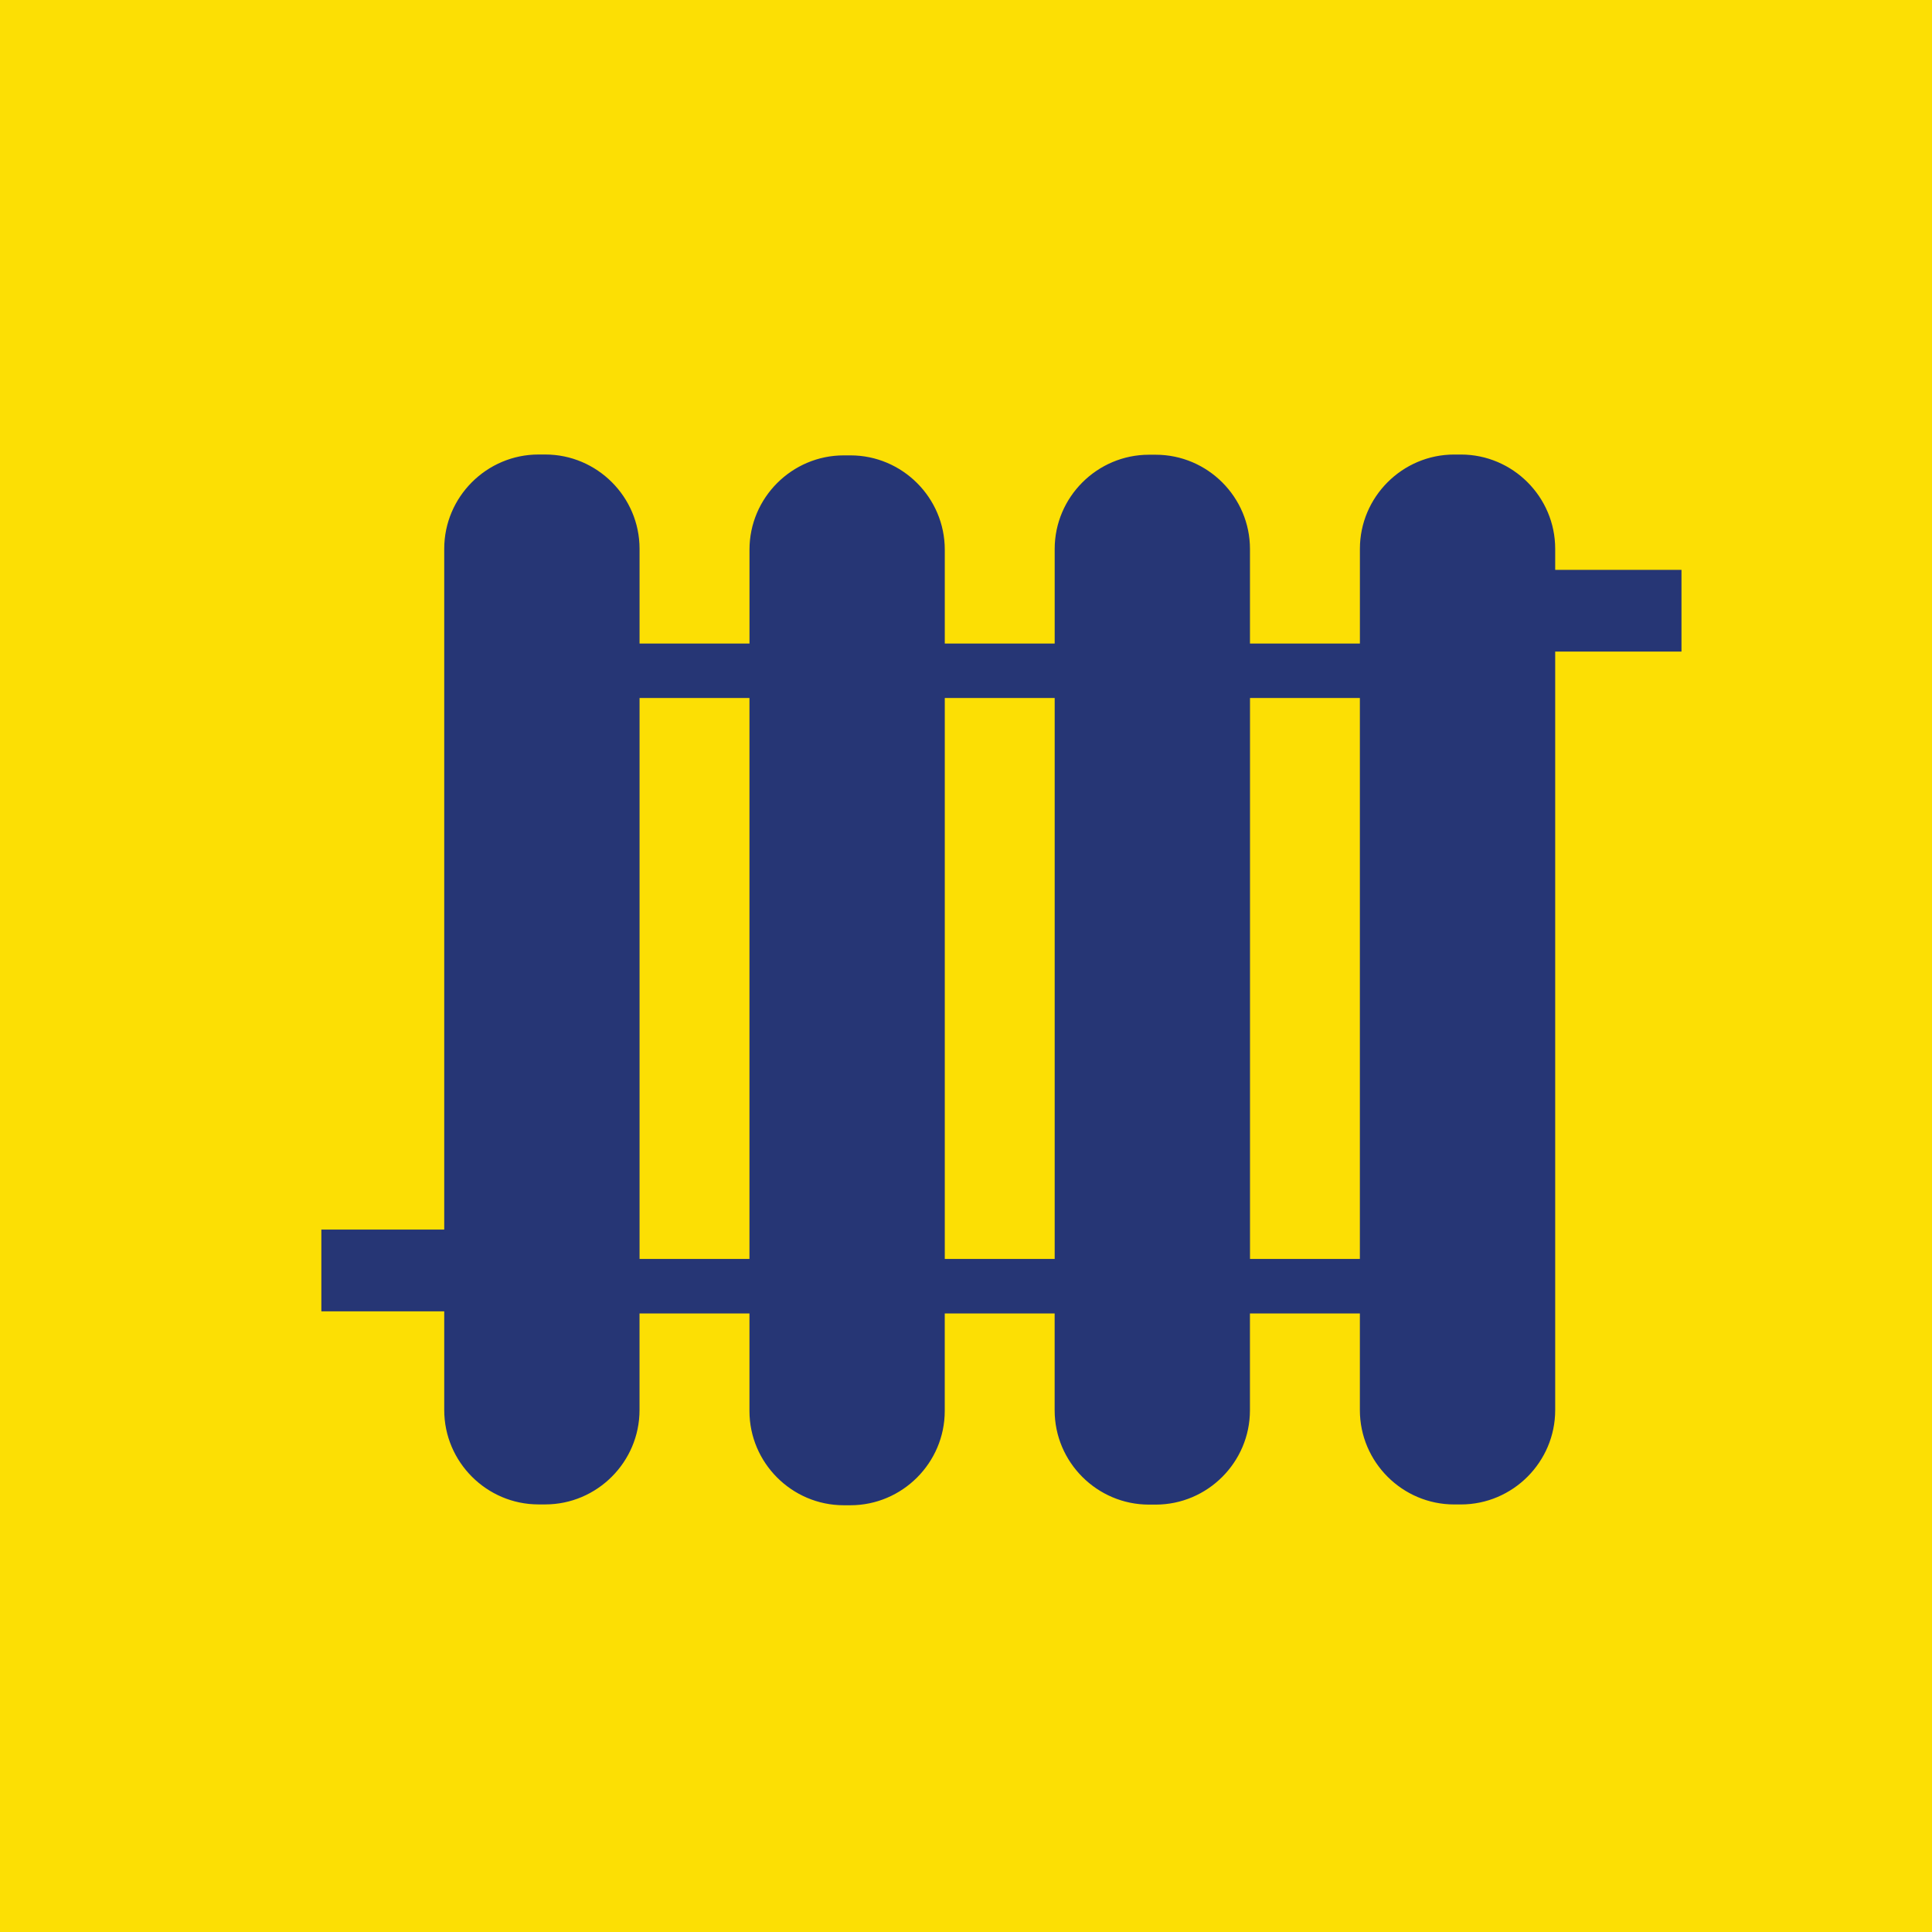 <?xml version="1.0" encoding="utf-8"?>
<!-- Generator: Adobe Illustrator 15.1.0, SVG Export Plug-In . SVG Version: 6.00 Build 0)  -->
<!DOCTYPE svg PUBLIC "-//W3C//DTD SVG 1.1//EN" "http://www.w3.org/Graphics/SVG/1.1/DTD/svg11.dtd">
<svg version="1.1" id="Layer_1" xmlns="http://www.w3.org/2000/svg" xmlns:xlink="http://www.w3.org/1999/xlink" x="0px" y="0px"
	 width="60px" height="60px" viewBox="0 0 60 60" enable-background="new 0 0 60 60" xml:space="preserve">
<rect fill="#FCDF04" width="60" height="60"/>
<g>
	<defs>
		<rect id="SVGID_1_" x="0.197" y="-0.47" width="61.802" height="61.802"/>
	</defs>
	<clipPath id="SVGID_2_">
		<use xlink:href="#SVGID_1_"  overflow="visible"/>
	</clipPath>
	<g clip-path="url(#SVGID_2_)" enable-background="new    ">
		<g>
			<defs>
				<rect id="SVGID_3_" y="-0.667" width="62" height="62"/>
			</defs>
			<clipPath id="SVGID_4_">
				<use xlink:href="#SVGID_3_"  overflow="visible"/>
			</clipPath>
			<path clip-path="url(#SVGID_4_)" fill="#263675" d="M16.725,14.115h0.209c1.61,0,2.928,1.316,2.928,2.928v2.942h3.414V17.07
				c0-1.611,1.316-2.928,2.928-2.928h0.208c1.611,0,2.929,1.316,2.929,2.928v2.915h3.413V17.05c0-1.611,1.317-2.928,2.928-2.928
				h0.209c1.611,0,2.928,1.316,2.928,2.928v2.936h3.414v-2.942c0-1.611,1.318-2.928,2.928-2.928h0.209
				c1.611,0,2.928,1.316,2.928,2.928v0.653h3.922v2.538h-3.922v23.557c0,1.611-1.317,2.93-2.928,2.93H45.16
				c-1.609,0-2.928-1.318-2.928-2.93V40.79h-3.414v3.009c0,1.61-1.316,2.928-2.928,2.928h-0.209c-1.61,0-2.928-1.317-2.928-2.928
				V40.79h-3.413v3.029c0,1.609-1.318,2.928-2.929,2.928h-0.208c-1.611,0-2.928-1.318-2.928-2.928V40.79h-3.414v3.001
				c0,1.611-1.318,2.93-2.928,2.93h-0.209c-1.61,0-2.928-1.318-2.928-2.93v-3.066H9.98v-2.54h3.816V17.043
				C13.796,15.432,15.113,14.115,16.725,14.115 M19.862,39.097h3.413v-17.42h-3.413V39.097z M42.232,21.677H38.82v17.42h3.412
				V21.677z M32.754,21.677h-3.413v17.42h3.413V21.677z"/>
		</g>
	</g>
</g>
</svg>

